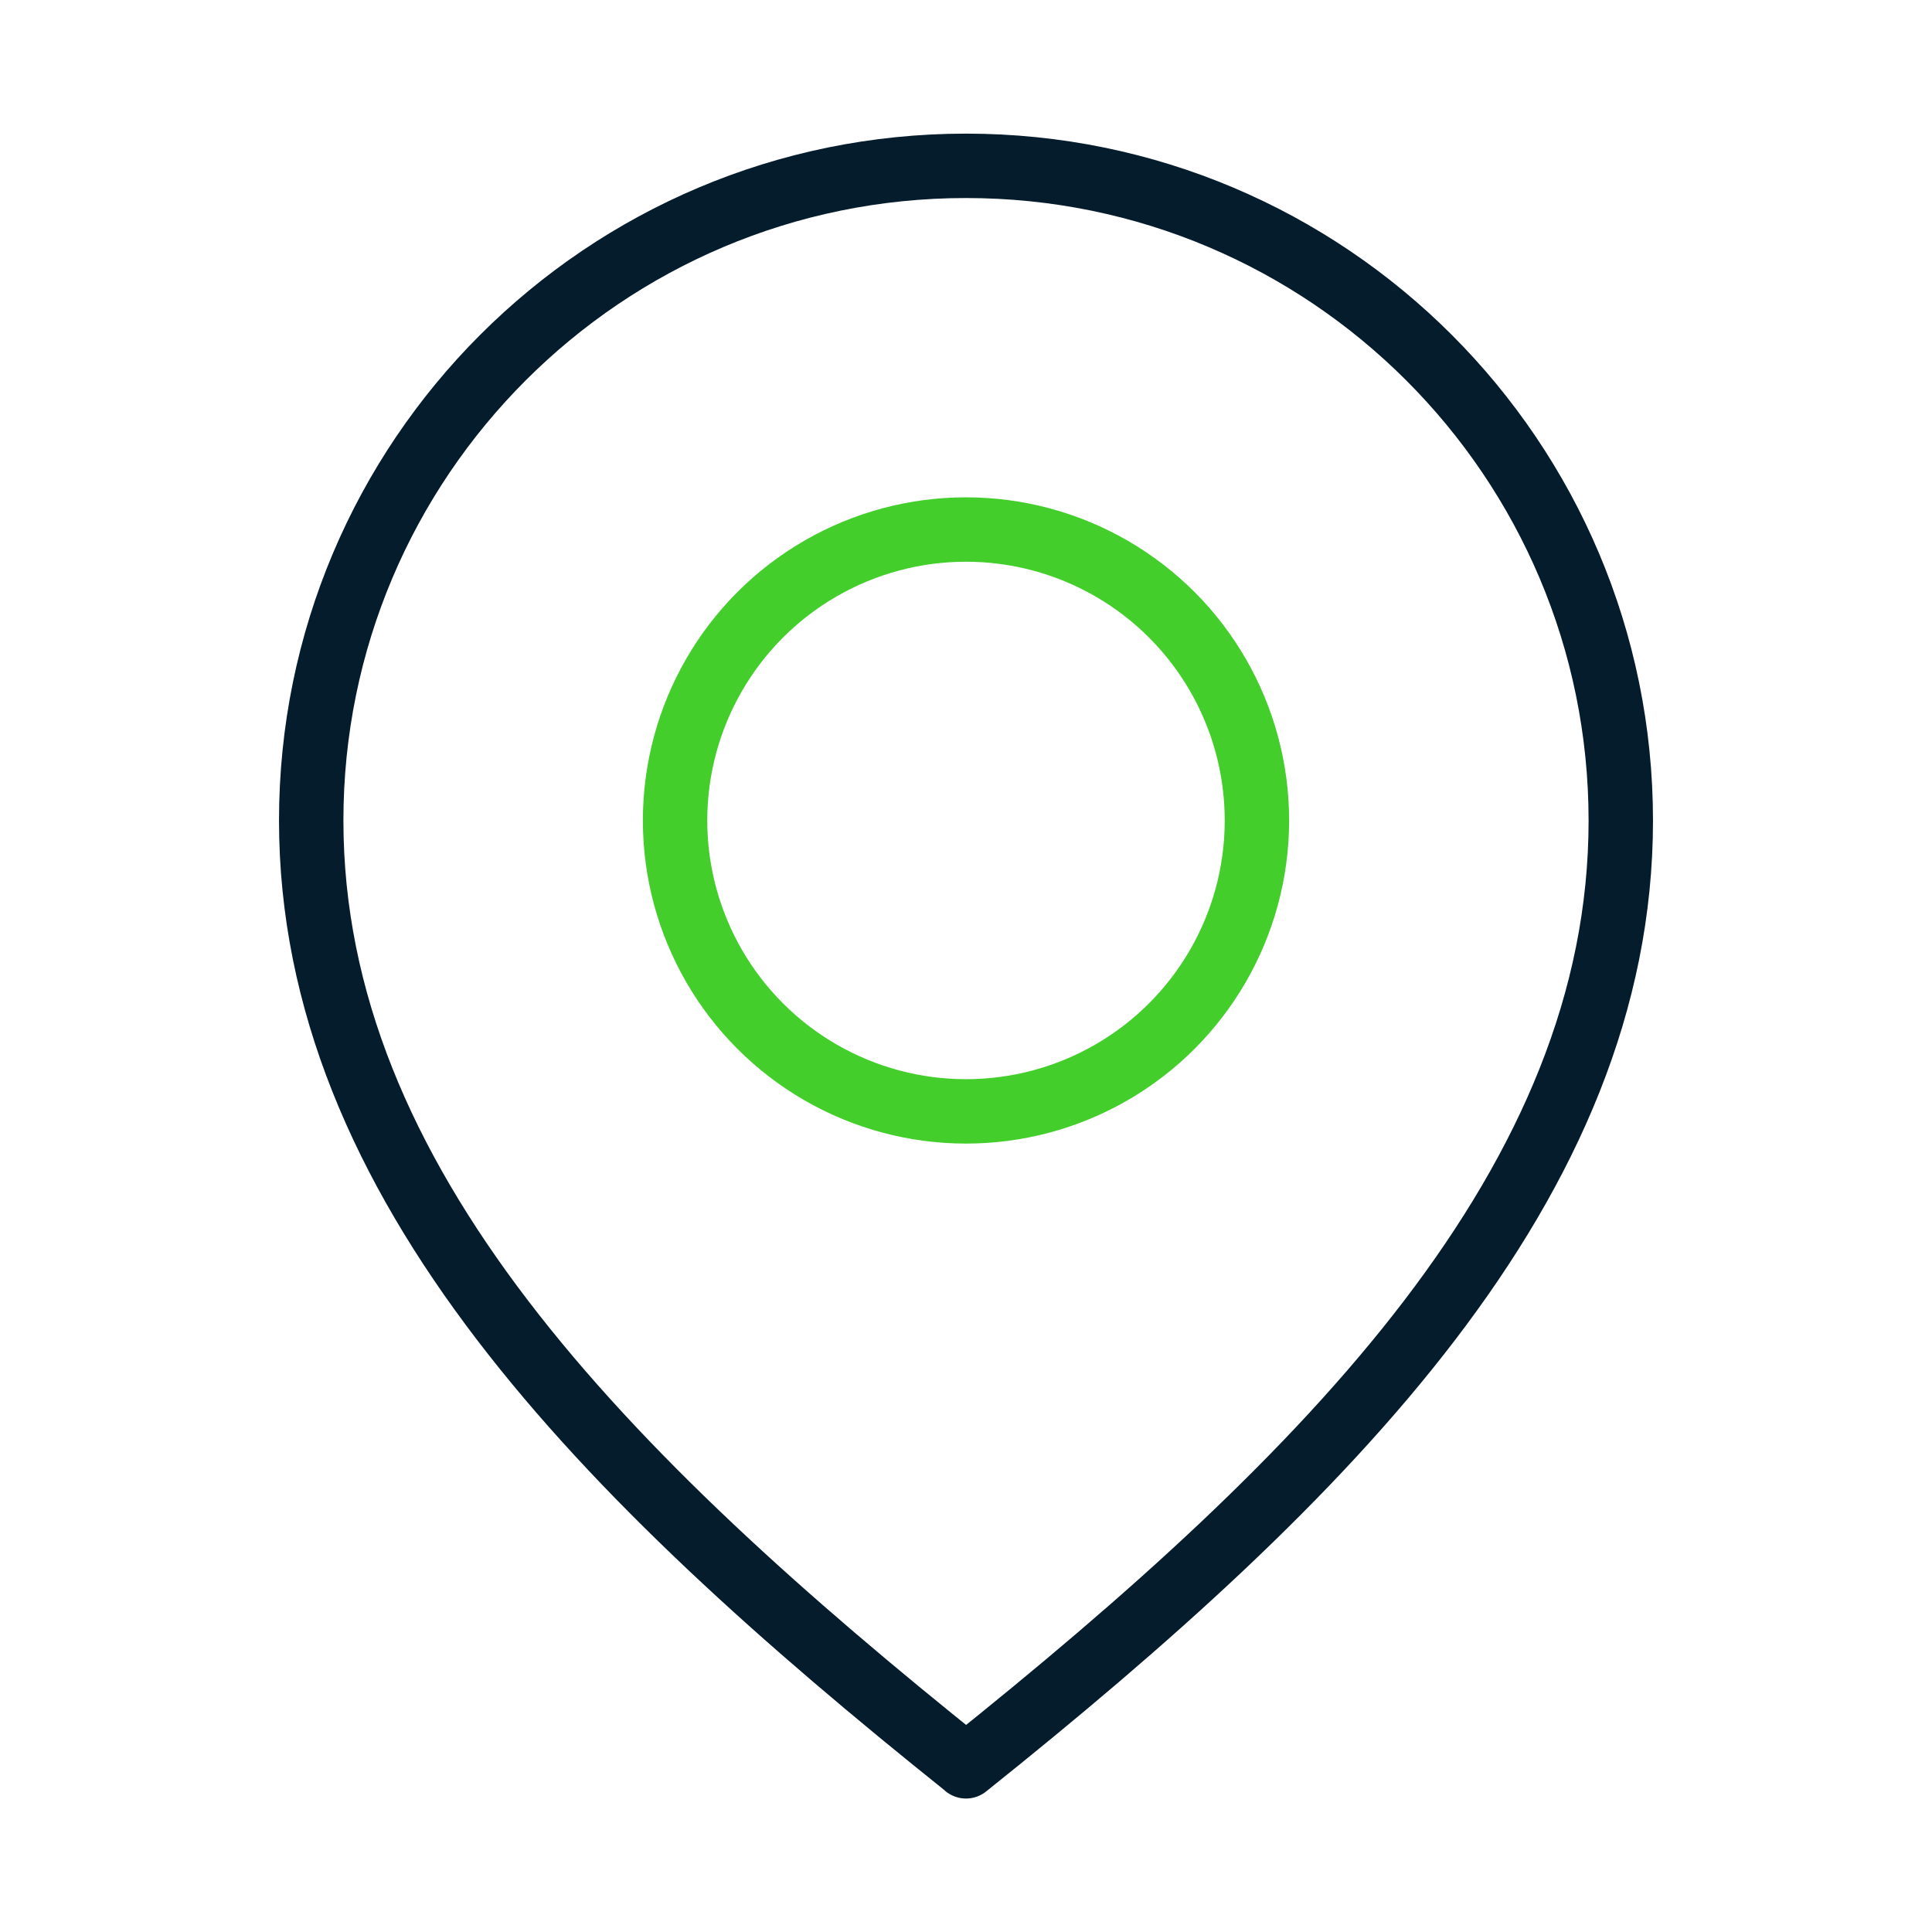 <svg xmlns="http://www.w3.org/2000/svg" id="Livello_1" viewBox="0 0 120 120"><defs><style> .st0 { stroke: #051c2c; } .st0, .st1 { fill: none; stroke-linecap: round; stroke-linejoin: round; stroke-width: 4px; } .st1 { stroke: #44ce2c; } </style></defs><path class="st0" d="M60,109.7c-22.59-18.07-40.67-36.28-40.67-58.74S37.54,10.3,60,10.3s40.67,18.21,40.67,40.67-18.07,40.67-40.67,58.74"></path><circle class="st1" cx="60" cy="50.96" r="18.07"></circle></svg>